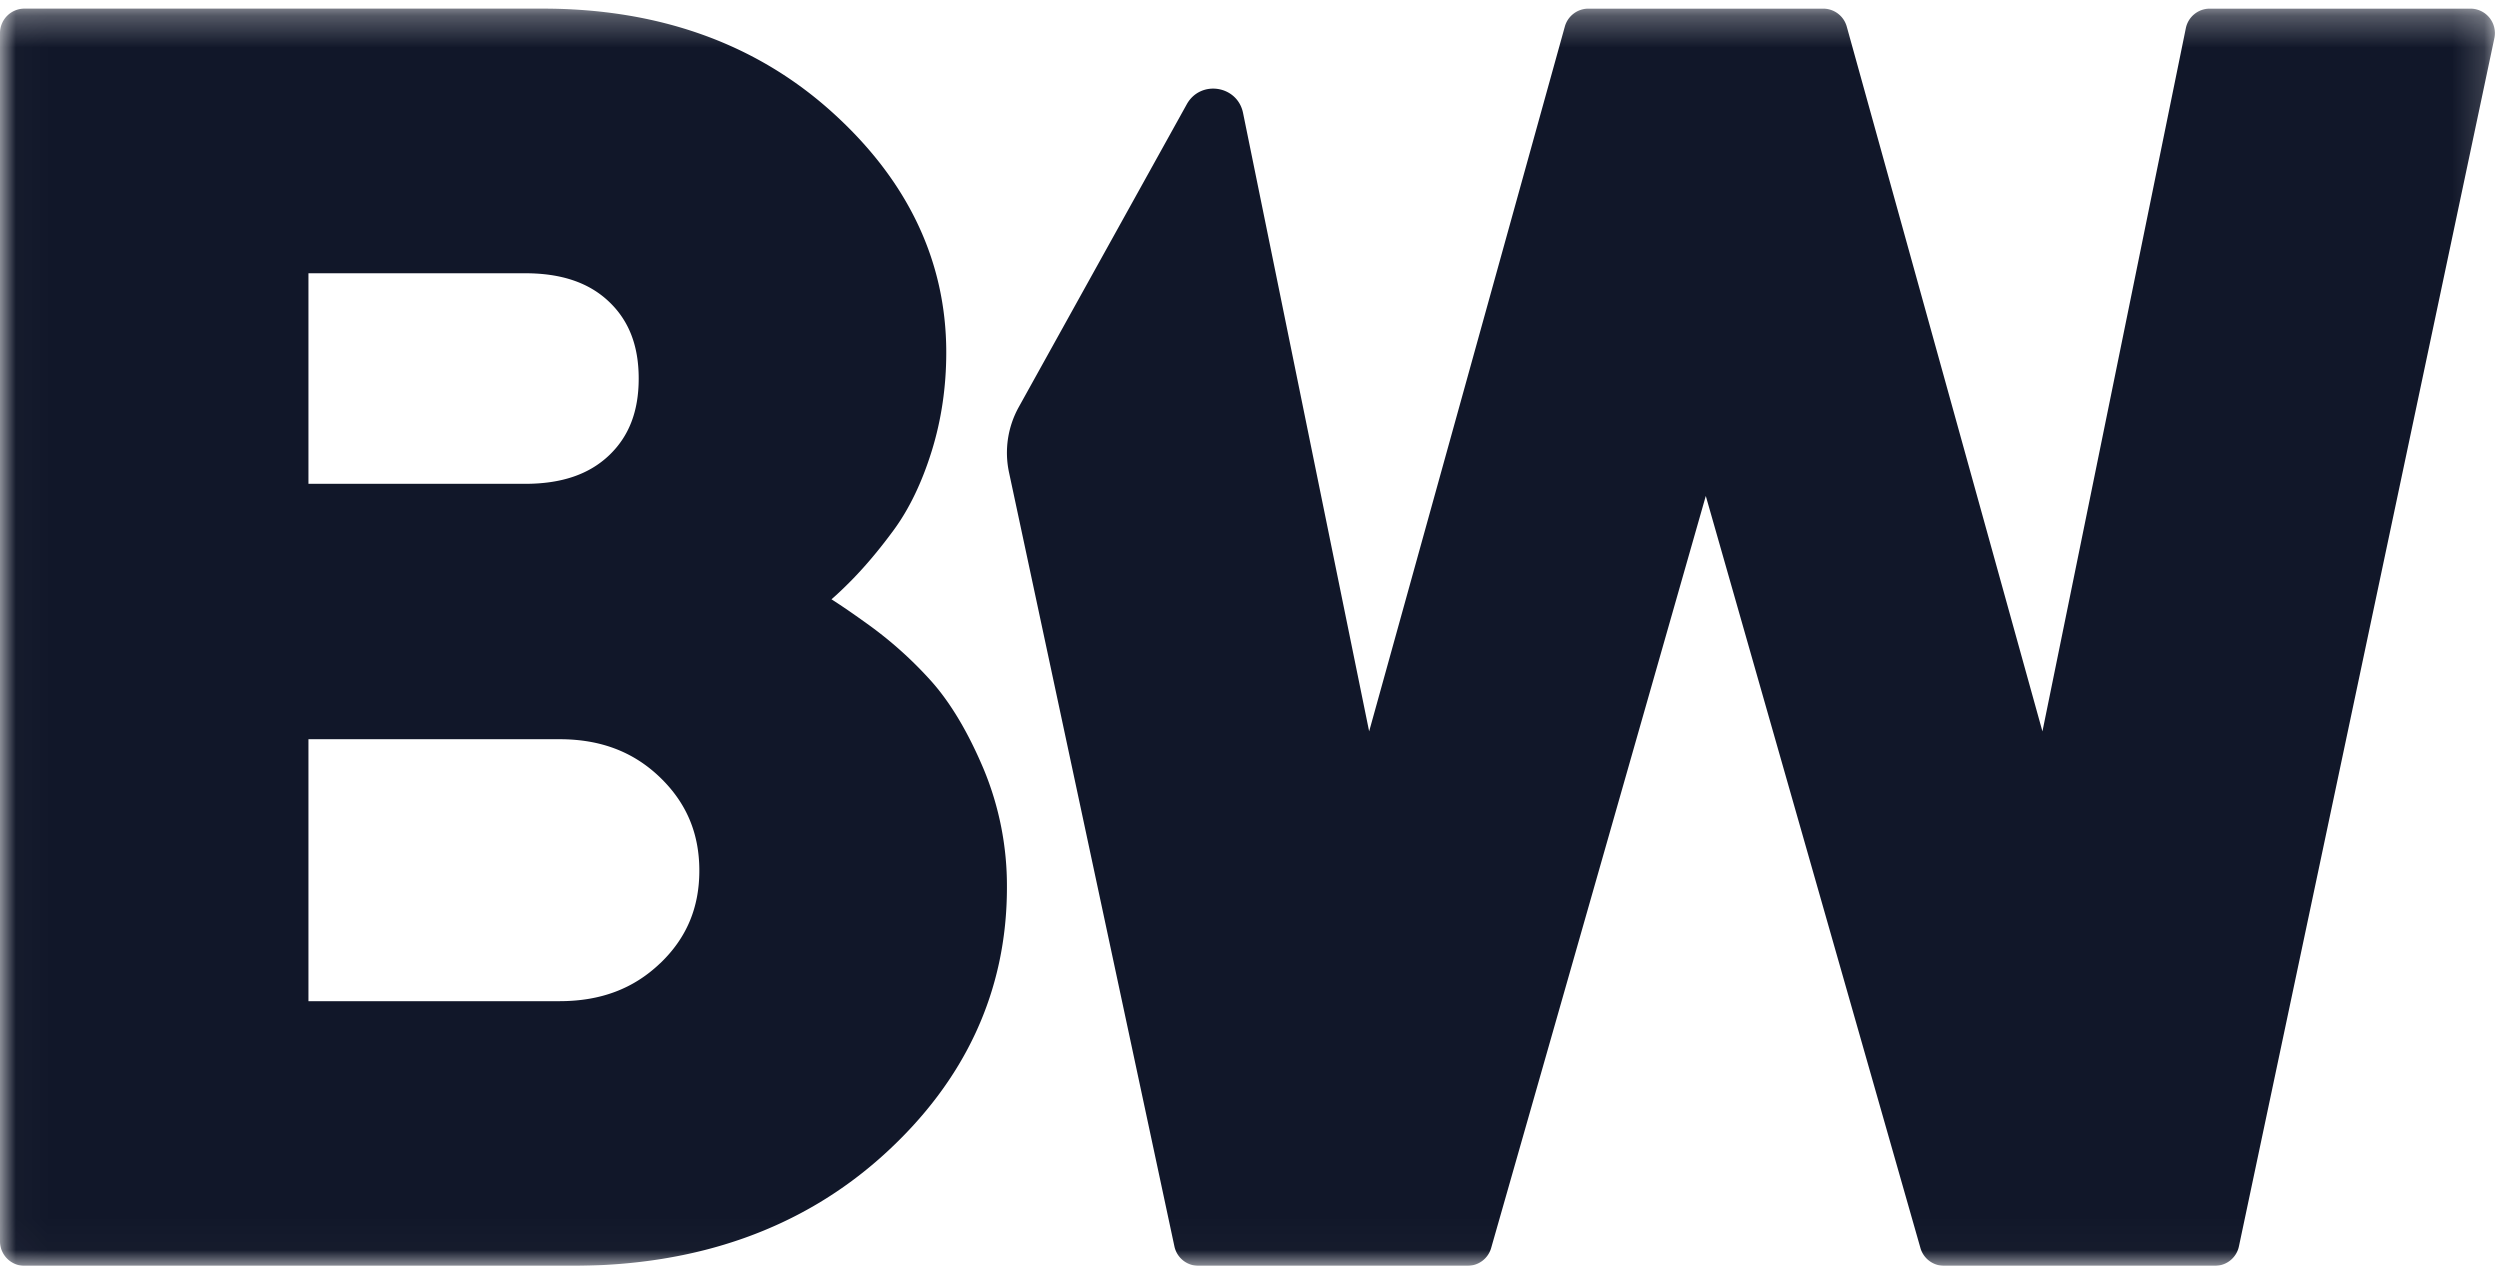 <svg xmlns="http://www.w3.org/2000/svg" xmlns:xlink="http://www.w3.org/1999/xlink" width="79" height="40" viewBox="0 0 79 40">
    <defs>
        <path id="a" d="M.02.272h78.819V39.98H.02z"/>
    </defs>
    <g fill="none" fill-rule="evenodd">
        <mask id="b" fill="#fff">
            <use xlink:href="#a"/>
        </mask>
        <path fill="#111729" d="M78.666.559a.773.773 0 0 0-.6-.286H69.83a.773.773 0 0 0-.758.619l-4.531 22.22L58.357.839a.773.773 0 0 0-.745-.566h-7.418a.773.773 0 0 0-.745.566l-6.184 22.272L39.28 3.568c-.178-.873-1.346-1.052-1.778-.273l-5.31 9.57a2.973 2.973 0 0 0-.307 2.063l5.227 24.46a.773.773 0 0 0 .756.611h8.508a.773.773 0 0 0 .744-.561l6.783-23.766 6.783 23.766a.774.774 0 0 0 .744.561h8.563a.773.773 0 0 0 .757-.614l8.072-38.179a.774.774 0 0 0-.156-.647M20.86 30.44c-.843.806-1.883 1.197-3.18 1.197H9.747v-8.278h7.933c1.296 0 2.335.395 3.178 1.207.835.806 1.241 1.77 1.241 2.945 0 1.175-.405 2.133-1.238 2.93zM9.748 8.635h6.842c1.153 0 2.024.296 2.66.904.628.599.933 1.392.933 2.423 0 1.032-.305 1.824-.932 2.423-.637.608-1.508.904-2.661.904H9.747V8.635zM29.442 21.54a12.444 12.444 0 0 0-2.044-1.832c-.517-.372-.872-.61-1.123-.77.175-.152.362-.329.565-.532.461-.46.93-1.015 1.394-1.646.494-.67.9-1.513 1.208-2.505.306-.984.46-2.033.46-3.118 0-2.898-1.228-5.465-3.652-7.633C23.852 1.36 20.79.272 17.148.272H.773A.773.773 0 0 0 0 1.046v38.18c0 .428.346.774.773.774H18.08c3.961 0 7.27-1.178 9.838-3.502 2.589-2.343 3.901-5.188 3.901-8.454a9.598 9.598 0 0 0-.739-3.749c-.484-1.147-1.035-2.074-1.638-2.755z" mask="url(#b)"/>
    </g>
</svg>

